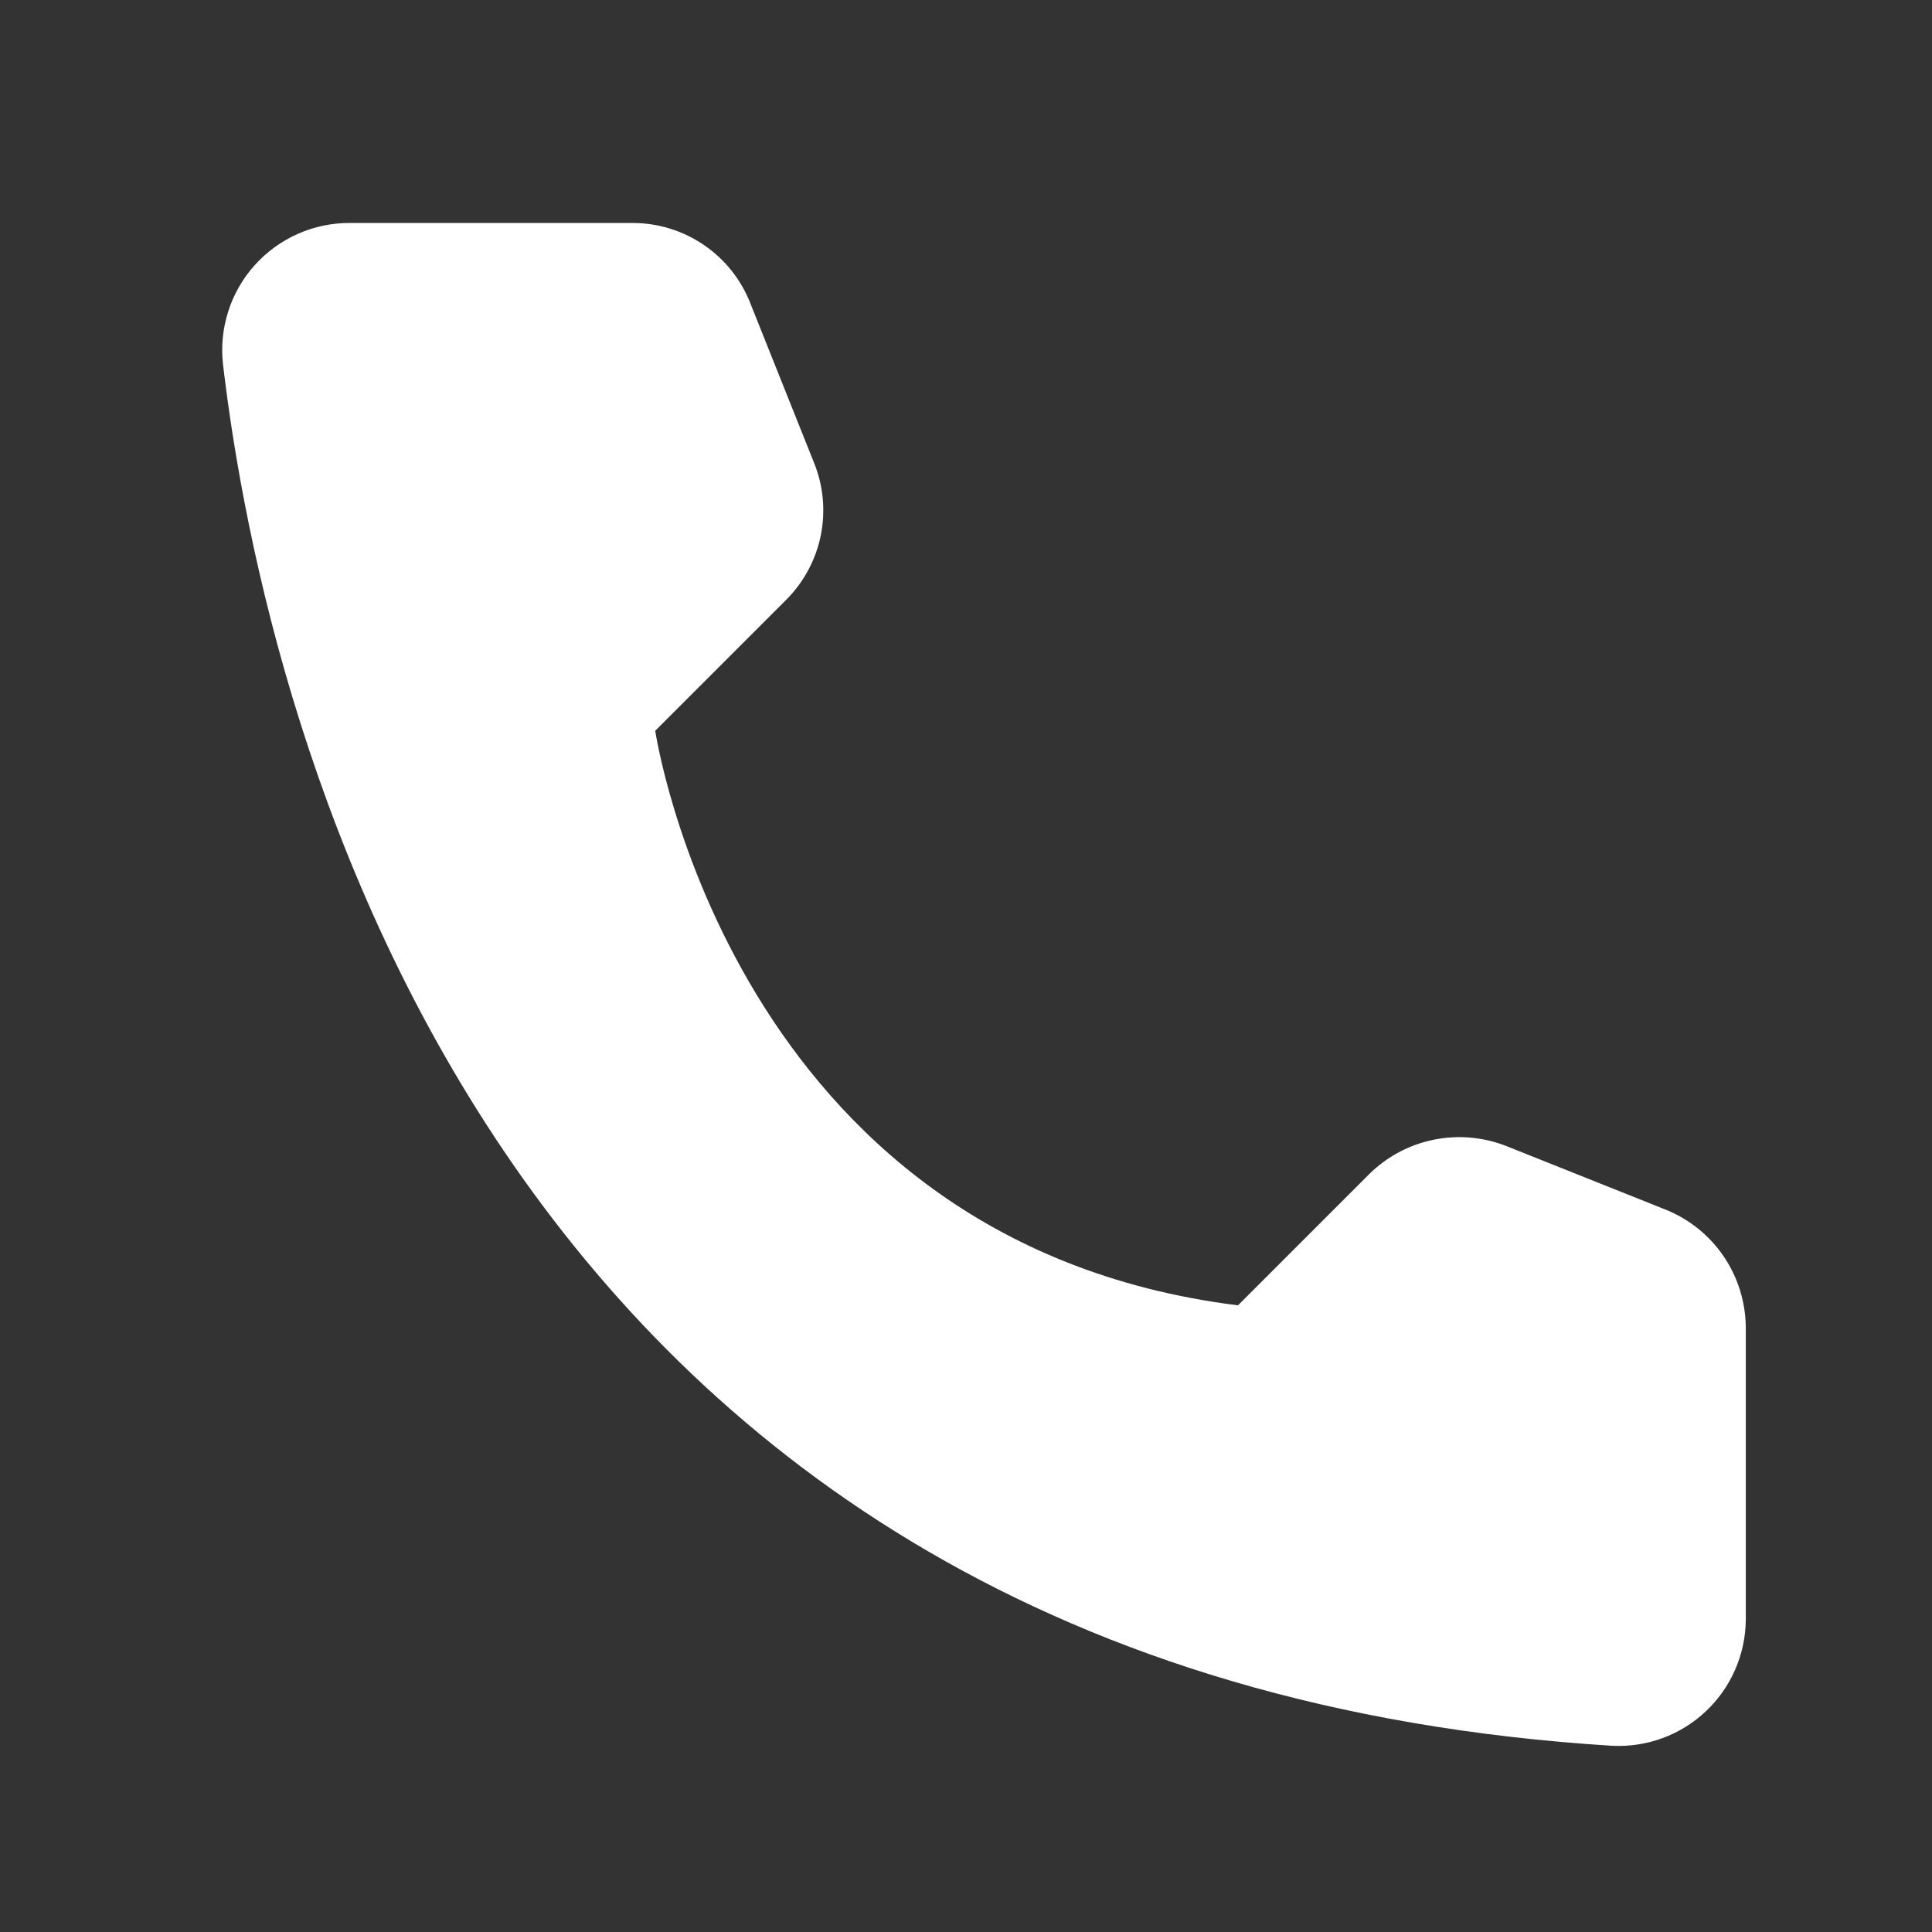<svg width="34" height="34" viewBox="0 0 34 34" fill="none" xmlns="http://www.w3.org/2000/svg">
<rect x="0" y="0" width="34" height="34" fill="#333333" stroke="none"/>
<path d="M21.786 22.972L24.095 20.663C24.406 20.356 24.799 20.145 25.227 20.058C25.656 19.97 26.1 20.008 26.507 20.168L29.321 21.291C29.732 21.458 30.084 21.743 30.334 22.11C30.583 22.477 30.718 22.909 30.723 23.353V28.507C30.72 28.808 30.657 29.107 30.536 29.383C30.415 29.66 30.24 29.909 30.02 30.116C29.801 30.323 29.542 30.484 29.258 30.588C28.975 30.692 28.674 30.738 28.372 30.723C8.655 29.496 4.676 12.799 3.924 6.408C3.889 6.094 3.921 5.777 4.018 5.476C4.114 5.175 4.273 4.899 4.485 4.664C4.696 4.429 4.955 4.242 5.243 4.115C5.532 3.987 5.845 3.922 6.161 3.924H11.139C11.583 3.925 12.017 4.059 12.384 4.309C12.752 4.559 13.036 4.913 13.2 5.326L14.324 8.14C14.489 8.545 14.531 8.99 14.445 9.419C14.359 9.847 14.148 10.242 13.839 10.552L11.531 12.86C11.531 12.86 12.86 21.858 21.786 22.972Z" fill="white"/>
</svg>
